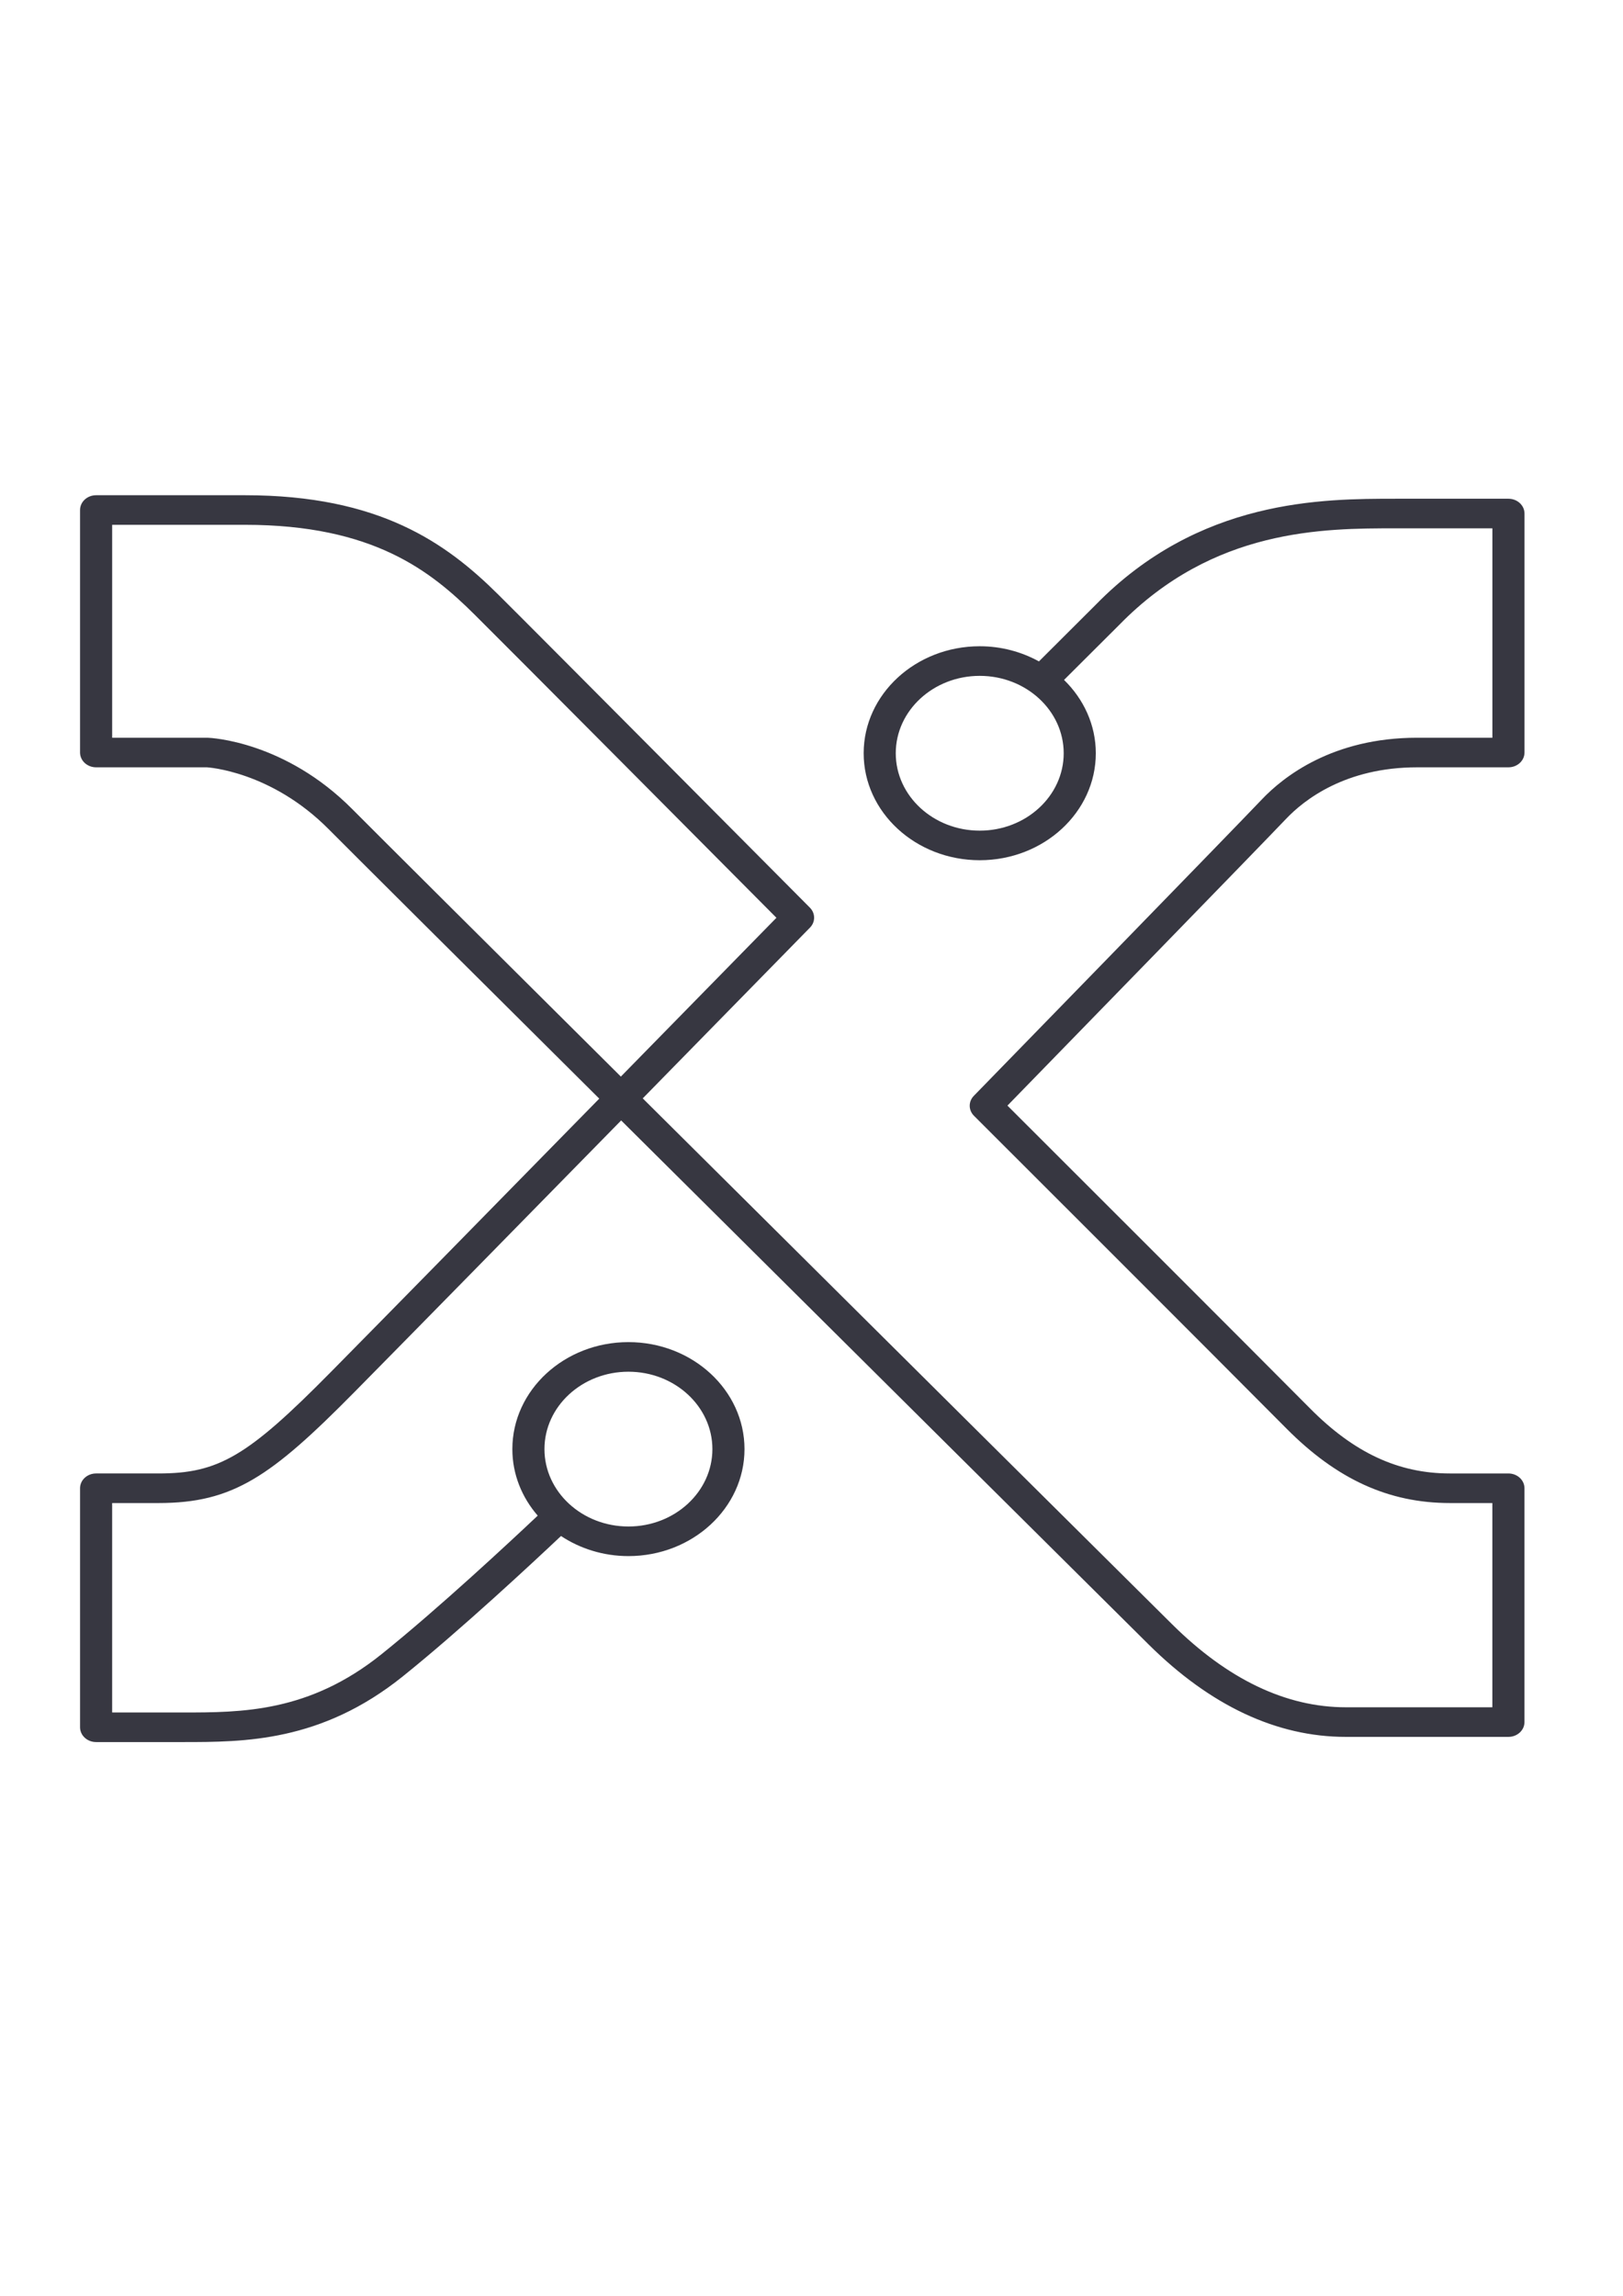 <?xml version="1.0" encoding="UTF-8" standalone="no"?>
<!-- Created with Inkscape (http://www.inkscape.org/) -->

<svg
   width="210mm"
   height="297mm"
   viewBox="0 0 210 297"
   version="1.1"
   id="svg5"
   inkscape:version="1.1.1 (3bf5ae0d25, 2021-09-20)"
   sodipodi:docname="X-trodes X logo.svg"
   xmlns:inkscape="http://www.inkscape.org/namespaces/inkscape"
   xmlns:sodipodi="http://sodipodi.sourceforge.net/DTD/sodipodi-0.dtd"
   xmlns="http://www.w3.org/2000/svg"
   xmlns:svg="http://www.w3.org/2000/svg">
  <sodipodi:namedview
     id="namedview7"
     pagecolor="#ffffff"
     bordercolor="#666666"
     borderopacity="1.0"
     inkscape:pageshadow="2"
     inkscape:pageopacity="0.0"
     inkscape:pagecheckerboard="0"
     inkscape:document-units="mm"
     showgrid="false"
     inkscape:zoom="0.73406285"
     inkscape:cx="106.93907"
     inkscape:cy="555.12958"
     inkscape:window-width="1920"
     inkscape:window-height="1009"
     inkscape:window-x="1912"
     inkscape:window-y="-8"
     inkscape:window-maximized="1"
     inkscape:current-layer="layer1" />
  <defs
     id="defs2" />
  <g
     inkscape:label="Layer 1"
     inkscape:groupmode="layer"
     id="layer1">
    <path
       d="m 183.353,99.265 h 11.825 c 1.146,0 2.077,-0.856 2.077,-1.914 V 66.434 c 0,-1.058 -0.931,-1.914 -2.077,-1.914 h -14.555 c -9.517,0 -25.444,0 -38.852,13.719 l -7.342,7.323 c -2.248,-1.235 -4.861,-1.959 -7.662,-1.959 -8.279,0 -15.017,6.21 -15.017,13.841 0,7.632 6.738,13.839 15.017,13.839 8.283,0 15.02,-6.208 15.02,-13.839 0,-3.67 -1.57,-7.004 -4.112,-9.486 l 7.164,-7.141 c 12.189,-12.47 26.389,-12.47 35.783,-12.47 h 12.478 v 27.091 h -9.748 c -10.897,0 -17.281,5.021 -20.113,8.014 -3.312,3.502 -36.895,37.965 -37.235,38.312 -0.717,0.737 -0.708,1.852 0.017,2.578 0,0 31.552,31.507 40.416,40.443 6.533,6.59 13.255,9.656 21.157,9.656 h 5.502 v 26.422 h -18.966 c -7.727,0 -15.289,-3.612 -22.471,-10.738 -4.189,-4.148 -39.601,-39.312 -68.495,-68.033 11.736,-11.977 21.433,-21.877 21.642,-22.094 0.715,-0.729 0.711,-1.843 -0.008,-2.573 C 104.448,117.073 69.705,82.111 64.459,76.905 57.729,70.236 49.106,64.066 31.706,64.066 H 12.433 c -1.146,0 -2.075,0.856 -2.075,1.914 v 31.371 c 0,1.058 0.93,1.914 2.075,1.914 l 14.325,-0.001 c 0.085,0.005 8.289,0.474 15.761,7.997 3.072,3.094 17.613,17.566 35.019,34.865 -12.957,13.22 -27.673,28.221 -34.759,35.396 -10.751,10.891 -14.495,13.093 -22.258,13.093 h -8.088 c -1.146,0 -2.075,0.856 -2.075,1.914 v 30.921 c 0,1.056 0.93,1.914 2.075,1.914 H 23.624 c 7.979,0 17.916,0 28.488,-8.493 7.477,-6.003 16.937,-14.824 20.475,-18.163 2.462,1.625 5.47,2.598 8.726,2.598 8.279,0 15.017,-6.212 15.017,-13.841 0,-7.631 -6.738,-13.841 -15.017,-13.841 -8.283,0 -15.02,6.21 -15.02,13.841 0,3.254 1.232,6.242 3.282,8.607 -3.525,3.327 -12.846,12.016 -20.194,17.912 -9.4,7.553 -18.091,7.553 -25.758,7.553 h -9.113 v -27.096 h 6.009 c 9.629,0 14.528,-3.403 25.325,-14.339 7.046,-7.137 21.629,-22 34.527,-35.156 28.85,28.676 64.074,63.648 68.243,67.785 8.007,7.939 16.592,11.962 25.517,11.962 h 21.042 c 1.147,0 2.079,-0.858 2.079,-1.913 v -30.251 c 0,-1.058 -0.931,-1.914 -2.079,-1.914 h -7.579 c -6.649,0 -12.395,-2.67 -18.085,-8.411 -7.8,-7.863 -33.152,-33.183 -39.156,-39.176 6.266,-6.43 33.01,-33.884 36.014,-37.058 2.37,-2.504 7.727,-6.704 16.983,-6.704 m -56.585,8.191 c -5.988,0 -10.863,-4.491 -10.863,-10.012 0,-5.523 4.874,-10.012 10.863,-10.012 5.992,0 10.867,4.49 10.867,10.012 0,5.521 -4.875,10.012 -10.867,10.012 M 81.314,177.453 c 5.988,0 10.863,4.488 10.863,10.012 0,5.523 -4.874,10.012 -10.863,10.012 -5.992,0 -10.867,-4.489 -10.867,-10.012 0,-5.525 4.875,-10.012 10.867,-10.012 M 80.332,139.273 C 63.049,122.094 48.636,107.753 45.587,104.68 36.887,95.918 27.346,95.453 26.858,95.438 H 14.511 V 67.893 h 17.195 c 16.598,0 24.038,5.997 29.705,11.619 4.664,4.626 32.702,32.83 39.051,39.217 -2.988,3.051 -10.908,11.137 -20.13,20.545"
       style="fill:#373741;fill-opacity:1;fill-rule:nonzero;stroke:none;stroke-width:0.479;stroke-miterlimit:4;stroke-dasharray:none"
       id="path19" />
  </g>
</svg>
